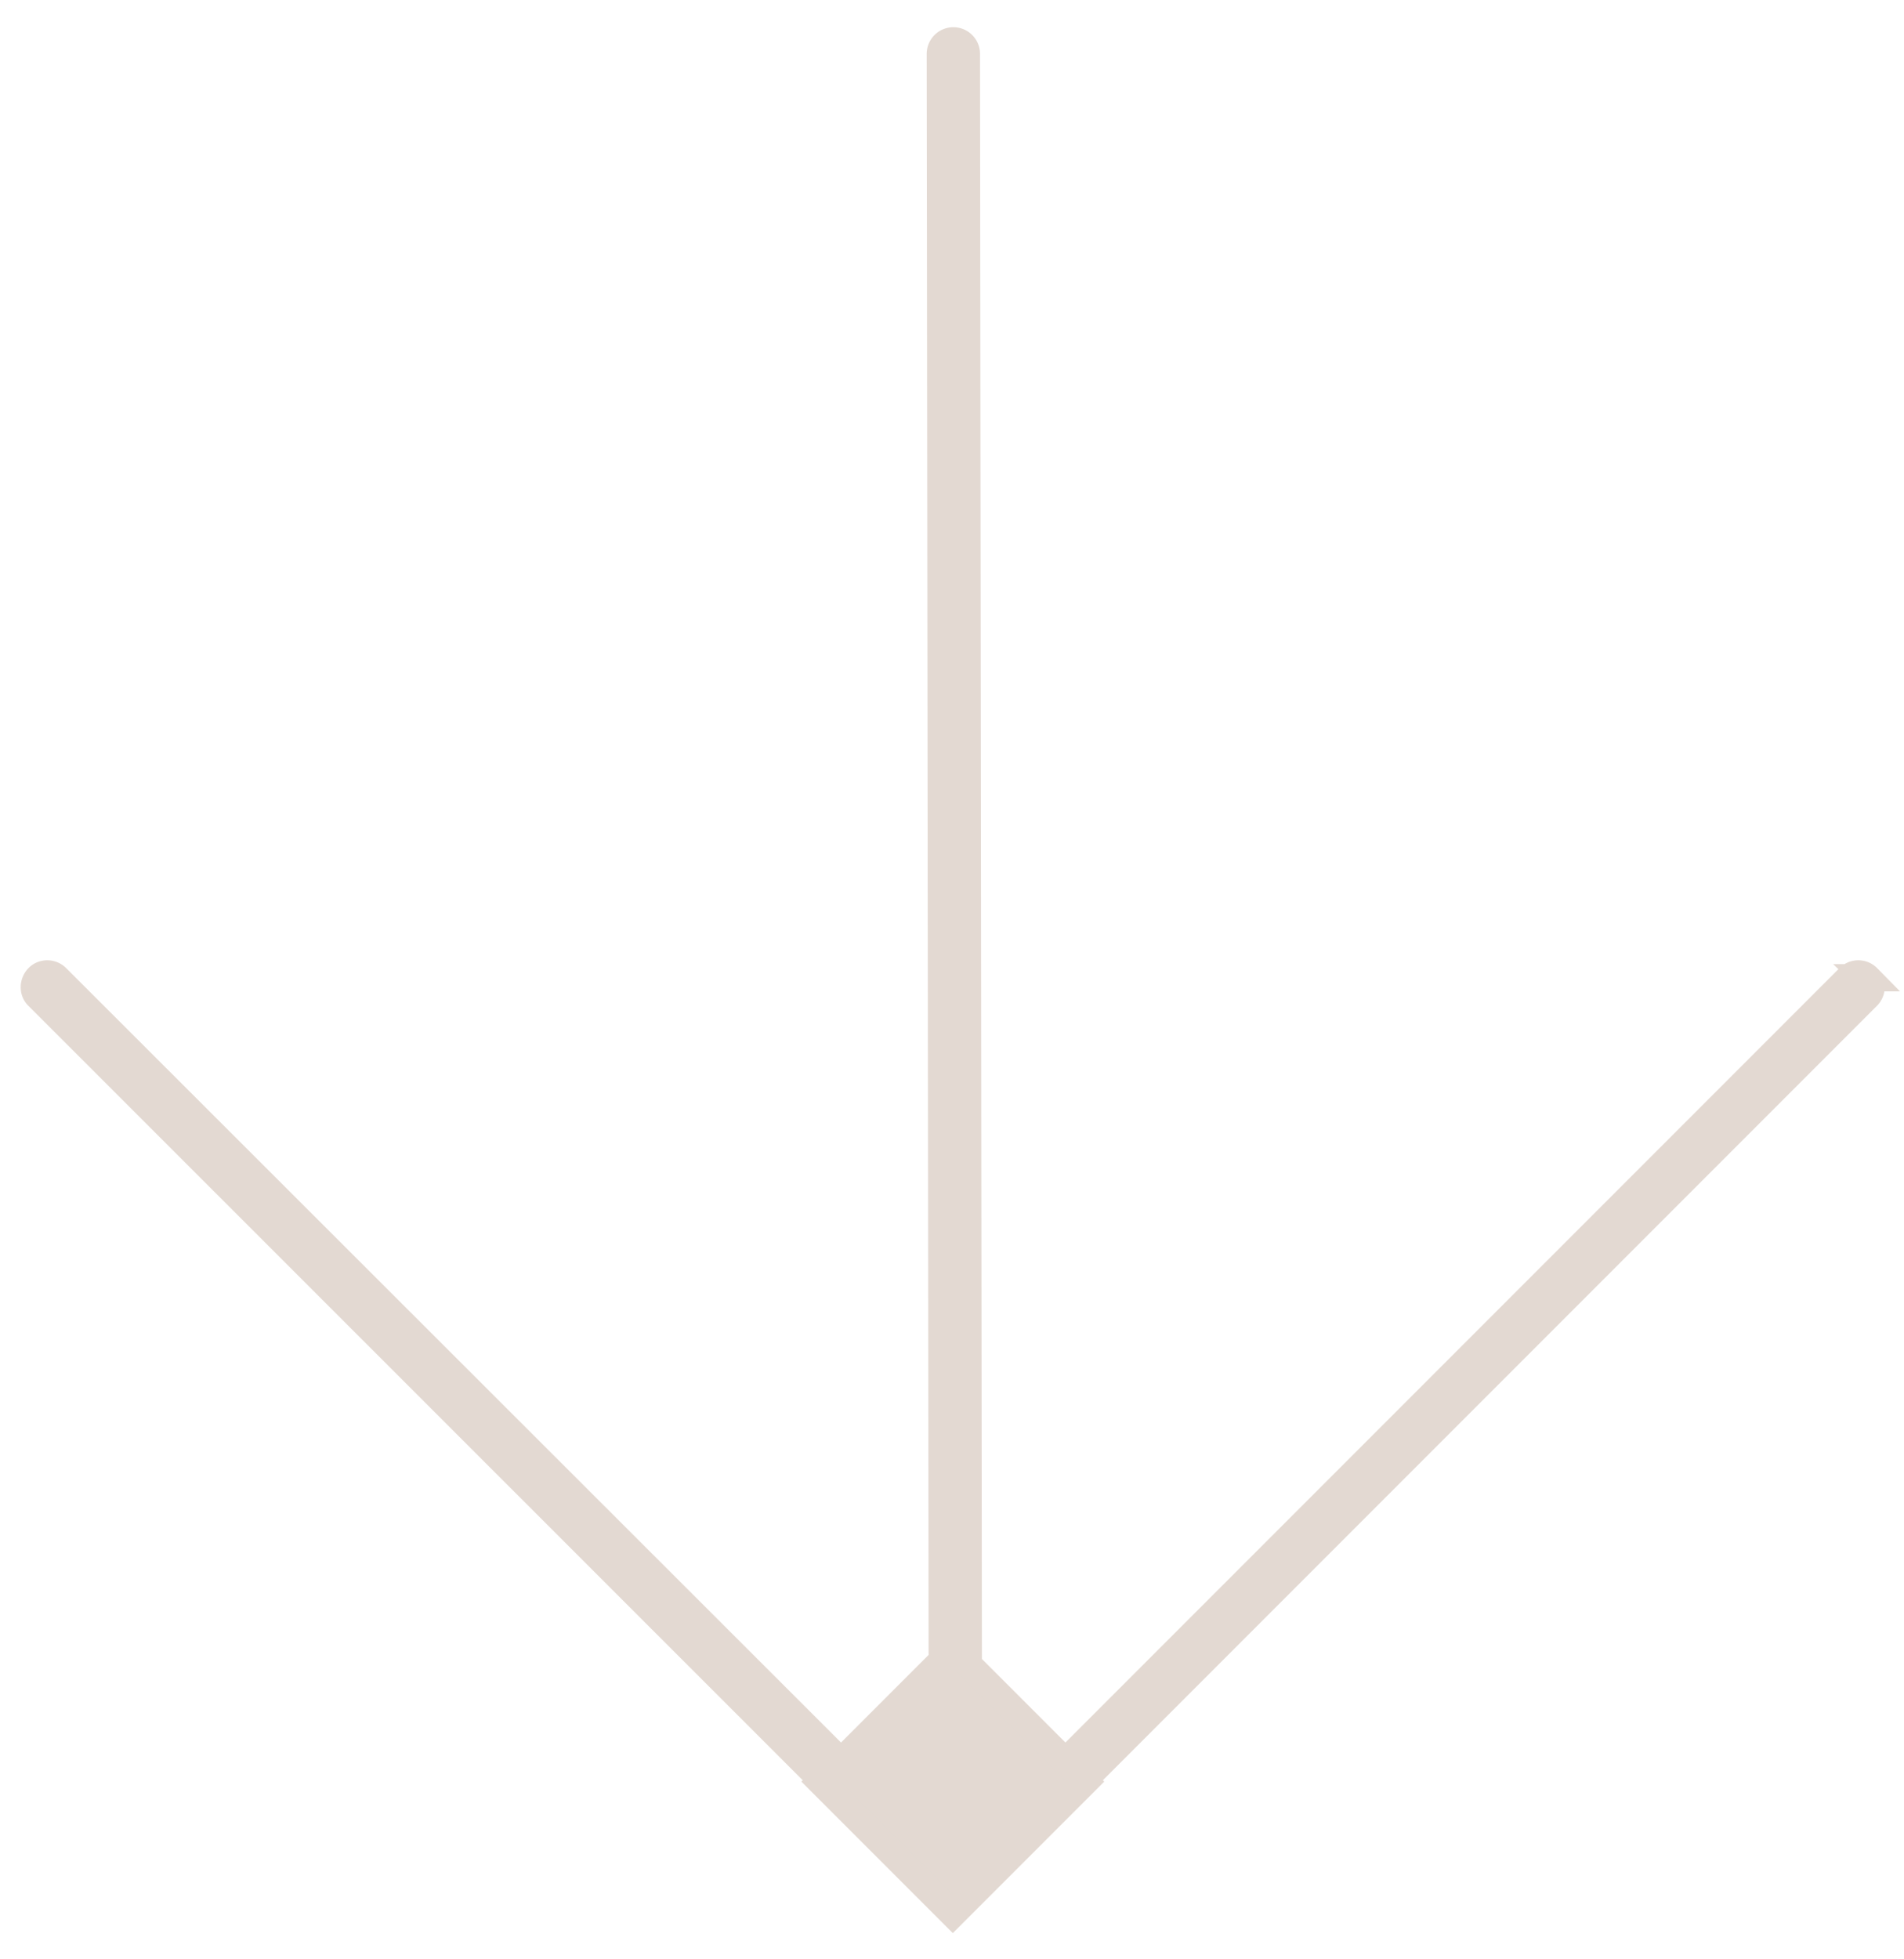 <?xml version="1.0" encoding="UTF-8"?>
<svg data-bbox="1.261 1.5 67.531 68.83" viewBox="0 0 70 72" xmlns="http://www.w3.org/2000/svg" data-type="ugc">
    <g>
        <path d="M68.66 35.93a.477.477 0 0 0-.68 0L39.17 64.74l-3.57-3.57-.07-59.19a.48.48 0 0 0-.96 0l.07 59.04-3.72 3.72L2.08 35.93c-.19-.19-.5-.19-.68 0s-.19.5 0 .68l28.82 28.81-.05.05 4.86 4.86 4.86-4.86-.05-.05 28.81-28.81c.19-.19.19-.5 0-.68Z" fill="#e3d9d2" stroke="#e3d9d2"/>
    </g>
</svg>
